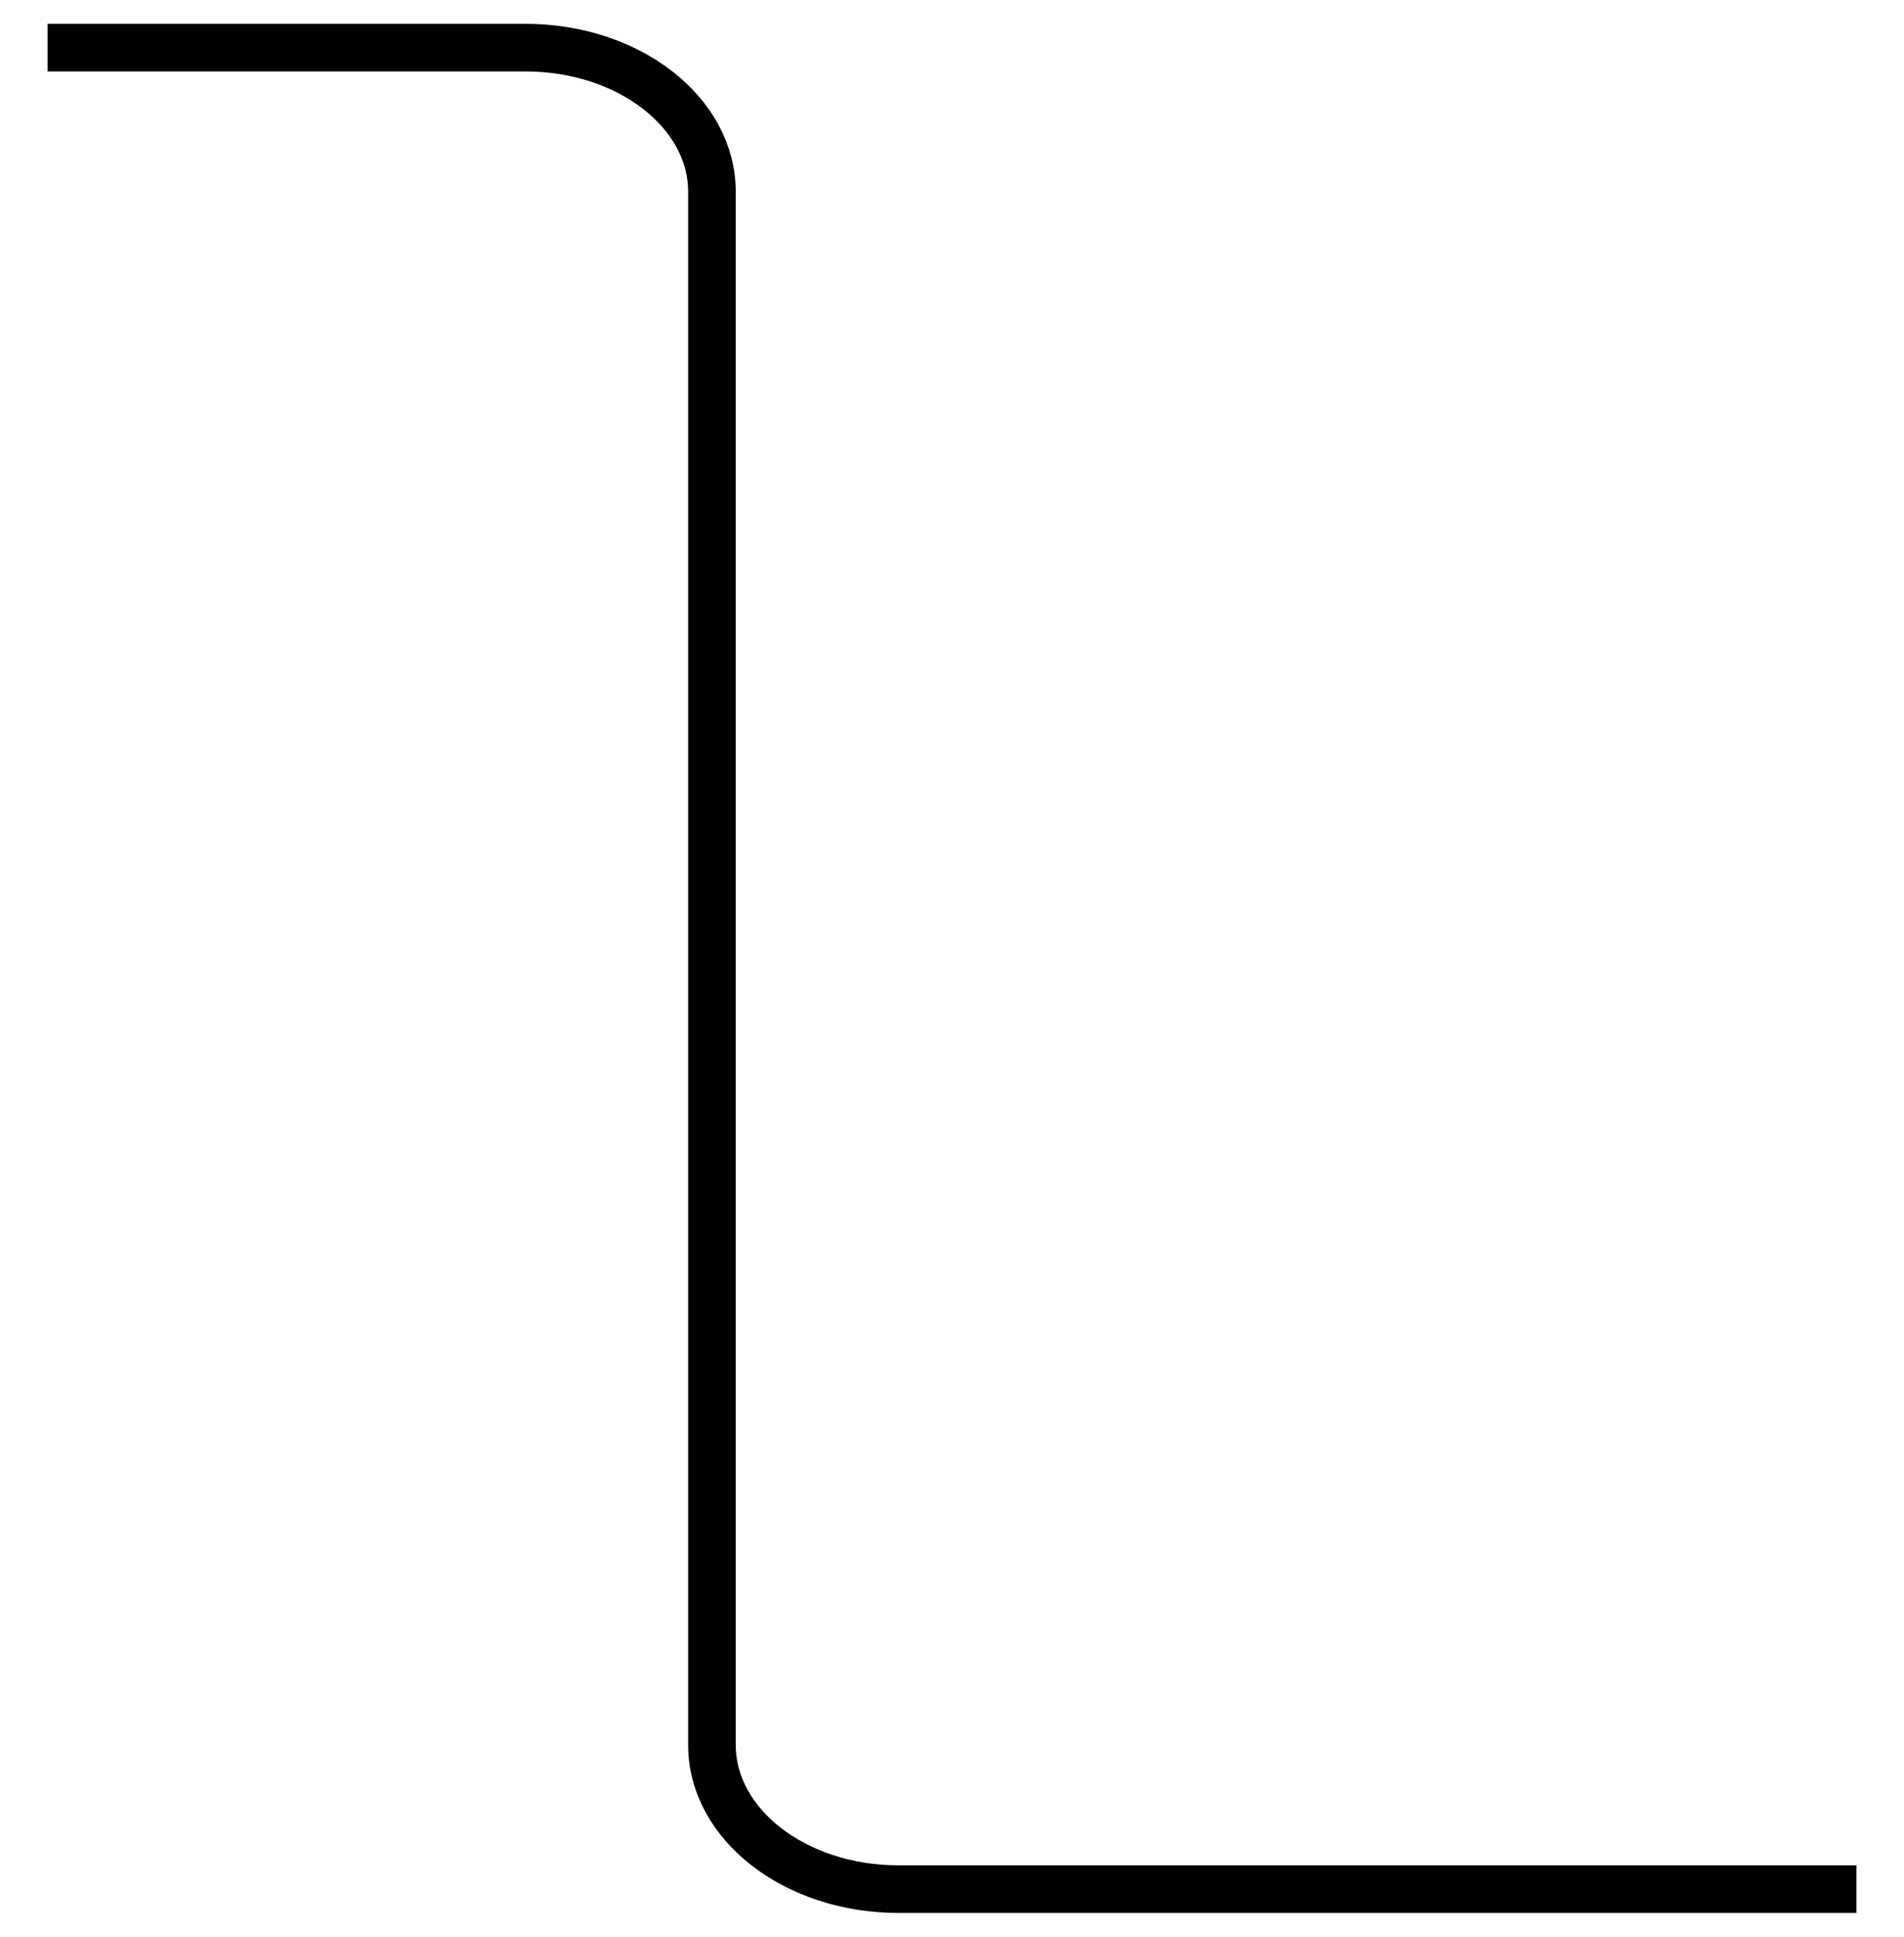 <?xml version="1.0" encoding="UTF-8"?> <svg xmlns="http://www.w3.org/2000/svg" viewBox="0 0 60.00 61.00" data-guides="{&quot;vertical&quot;:[],&quot;horizontal&quot;:[]}"><path fill="none" stroke="url(#tSvgGradient13d99666cf4)" fill-opacity="1" stroke-width="1.5" stroke-opacity="1" id="tSvg19104ceffc2" title="Path 9" d="M1.5 1.5C9.087 1.5 8.972 1.5 16.559 1.5C19.804 1.5 22.435 3.533 22.435 6.04C22.435 55.68 22.435 5.32 22.435 54.96C22.435 57.467 25.066 59.5 28.311 59.5C35.806 59.5 51.005 59.5 58.5 59.5" style=""></path><defs><linearGradient id="tSvgGradient13d99666cf4" x1="54.024" x2="0.104" y1="66.772" y2="66.234" gradientUnits="userSpaceOnUse" gradientTransform=""><stop offset="0.00" stop-color="hsl(186.912,70.16%,48.63%)" stop-opacity="1.00" transform="translate(-5908.5, -2913.5)"></stop><stop offset="0.07" stop-color="hsl(186.588,70.04%,48.43%)" stop-opacity="1.00" transform="translate(-5908.5, -2913.5)"></stop><stop offset="0.13" stop-color="hsl(185.904,70.61%,48.04%)" stop-opacity="1.00" transform="translate(-5908.5, -2913.5)"></stop><stop offset="0.20" stop-color="hsl(184.572,70.95%,47.25%)" stop-opacity="1.00" transform="translate(-5908.5, -2913.5)"></stop><stop offset="0.27" stop-color="hsl(182.844,71.91%,46.08%)" stop-opacity="1.00" transform="translate(-5908.5, -2913.5)"></stop><stop offset="0.33" stop-color="hsl(180,73.45%,44.31%)" stop-opacity="1.00" transform="translate(-5908.5, -2913.5)"></stop><stop offset="0.40" stop-color="hsl(177.192,76%,44.12%)" stop-opacity="1.00" transform="translate(-5908.5, -2913.5)"></stop><stop offset="0.47" stop-color="hsl(174.204,78.57%,43.92%)" stop-opacity="1.00" transform="translate(-5908.5, -2913.5)"></stop><stop offset="0.53" stop-color="hsl(171.144,82.06%,43.73%)" stop-opacity="1.00" transform="translate(-5908.5, -2913.5)"></stop><stop offset="0.60" stop-color="hsl(168.516,84.68%,43.53%)" stop-opacity="1.00" transform="translate(-5908.5, -2913.5)"></stop><stop offset="0.67" stop-color="hsl(166.32,87.33%,43.33%)" stop-opacity="1.00" transform="translate(-5908.5, -2913.5)"></stop><stop offset="0.73" stop-color="hsl(164.232,90%,43.14%)" stop-opacity="1.00" transform="translate(-5908.5, -2913.5)"></stop><stop offset="0.80" stop-color="hsl(162.972,91.78%,42.94%)" stop-opacity="1.00" transform="translate(-5908.5, -2913.5)"></stop><stop offset="0.87" stop-color="hsl(161.964,92.69%,42.94%)" stop-opacity="1.00" transform="translate(-5908.5, -2913.5)"></stop><stop offset="0.93" stop-color="hsl(161.568,93.61%,42.94%)" stop-opacity="1.00" transform="translate(-5908.5, -2913.5)"></stop><stop offset="1.00" stop-color="hsl(161.28,93.61%,42.94%)" stop-opacity="1.00" transform="translate(-5908.5, -2913.5)"></stop></linearGradient></defs></svg> 